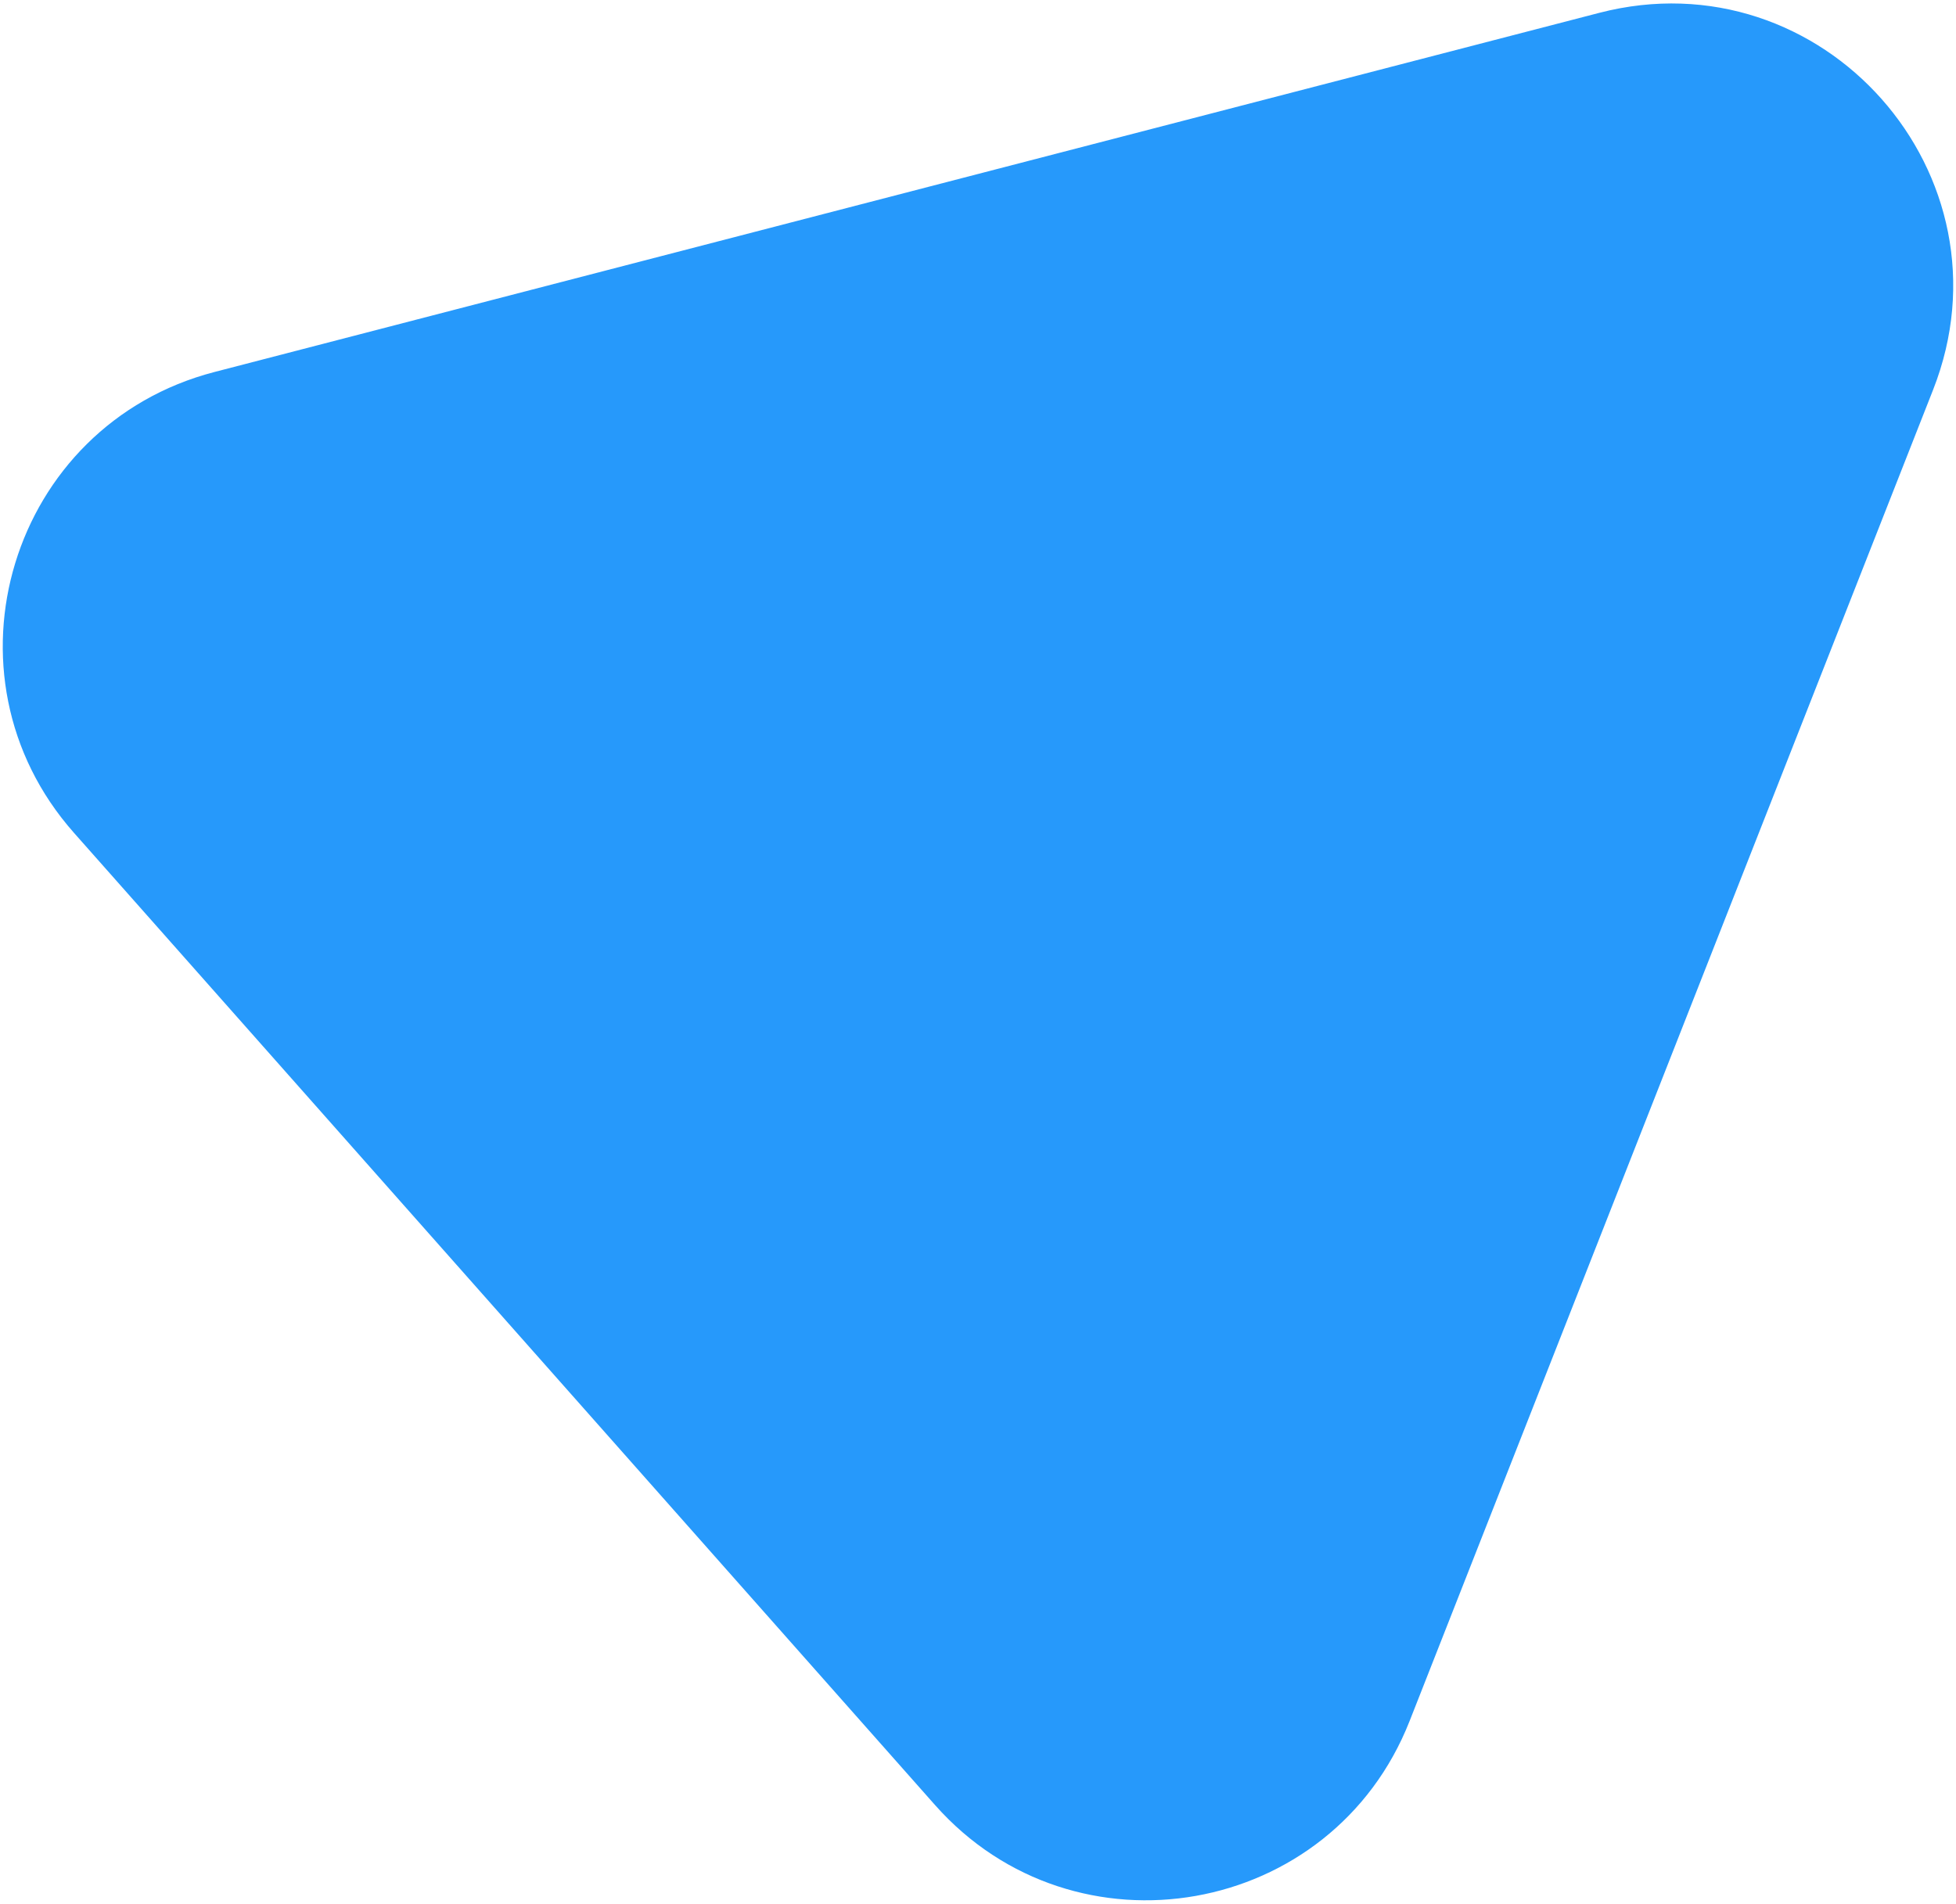 <svg xmlns="http://www.w3.org/2000/svg" viewBox="0 0 528 514">
  <path fill="#2699fb" d="M19.97,224.86L252.4,487.34c37.75,42.63,107.22,30.35,128.09-22.64L521.81,105.26c22.82-58.01-29.79-117.42-90.11-101.79L57.91,100.43C2.79,114.74-17.78,182.23,19.97,224.86Z"/>
</svg>
